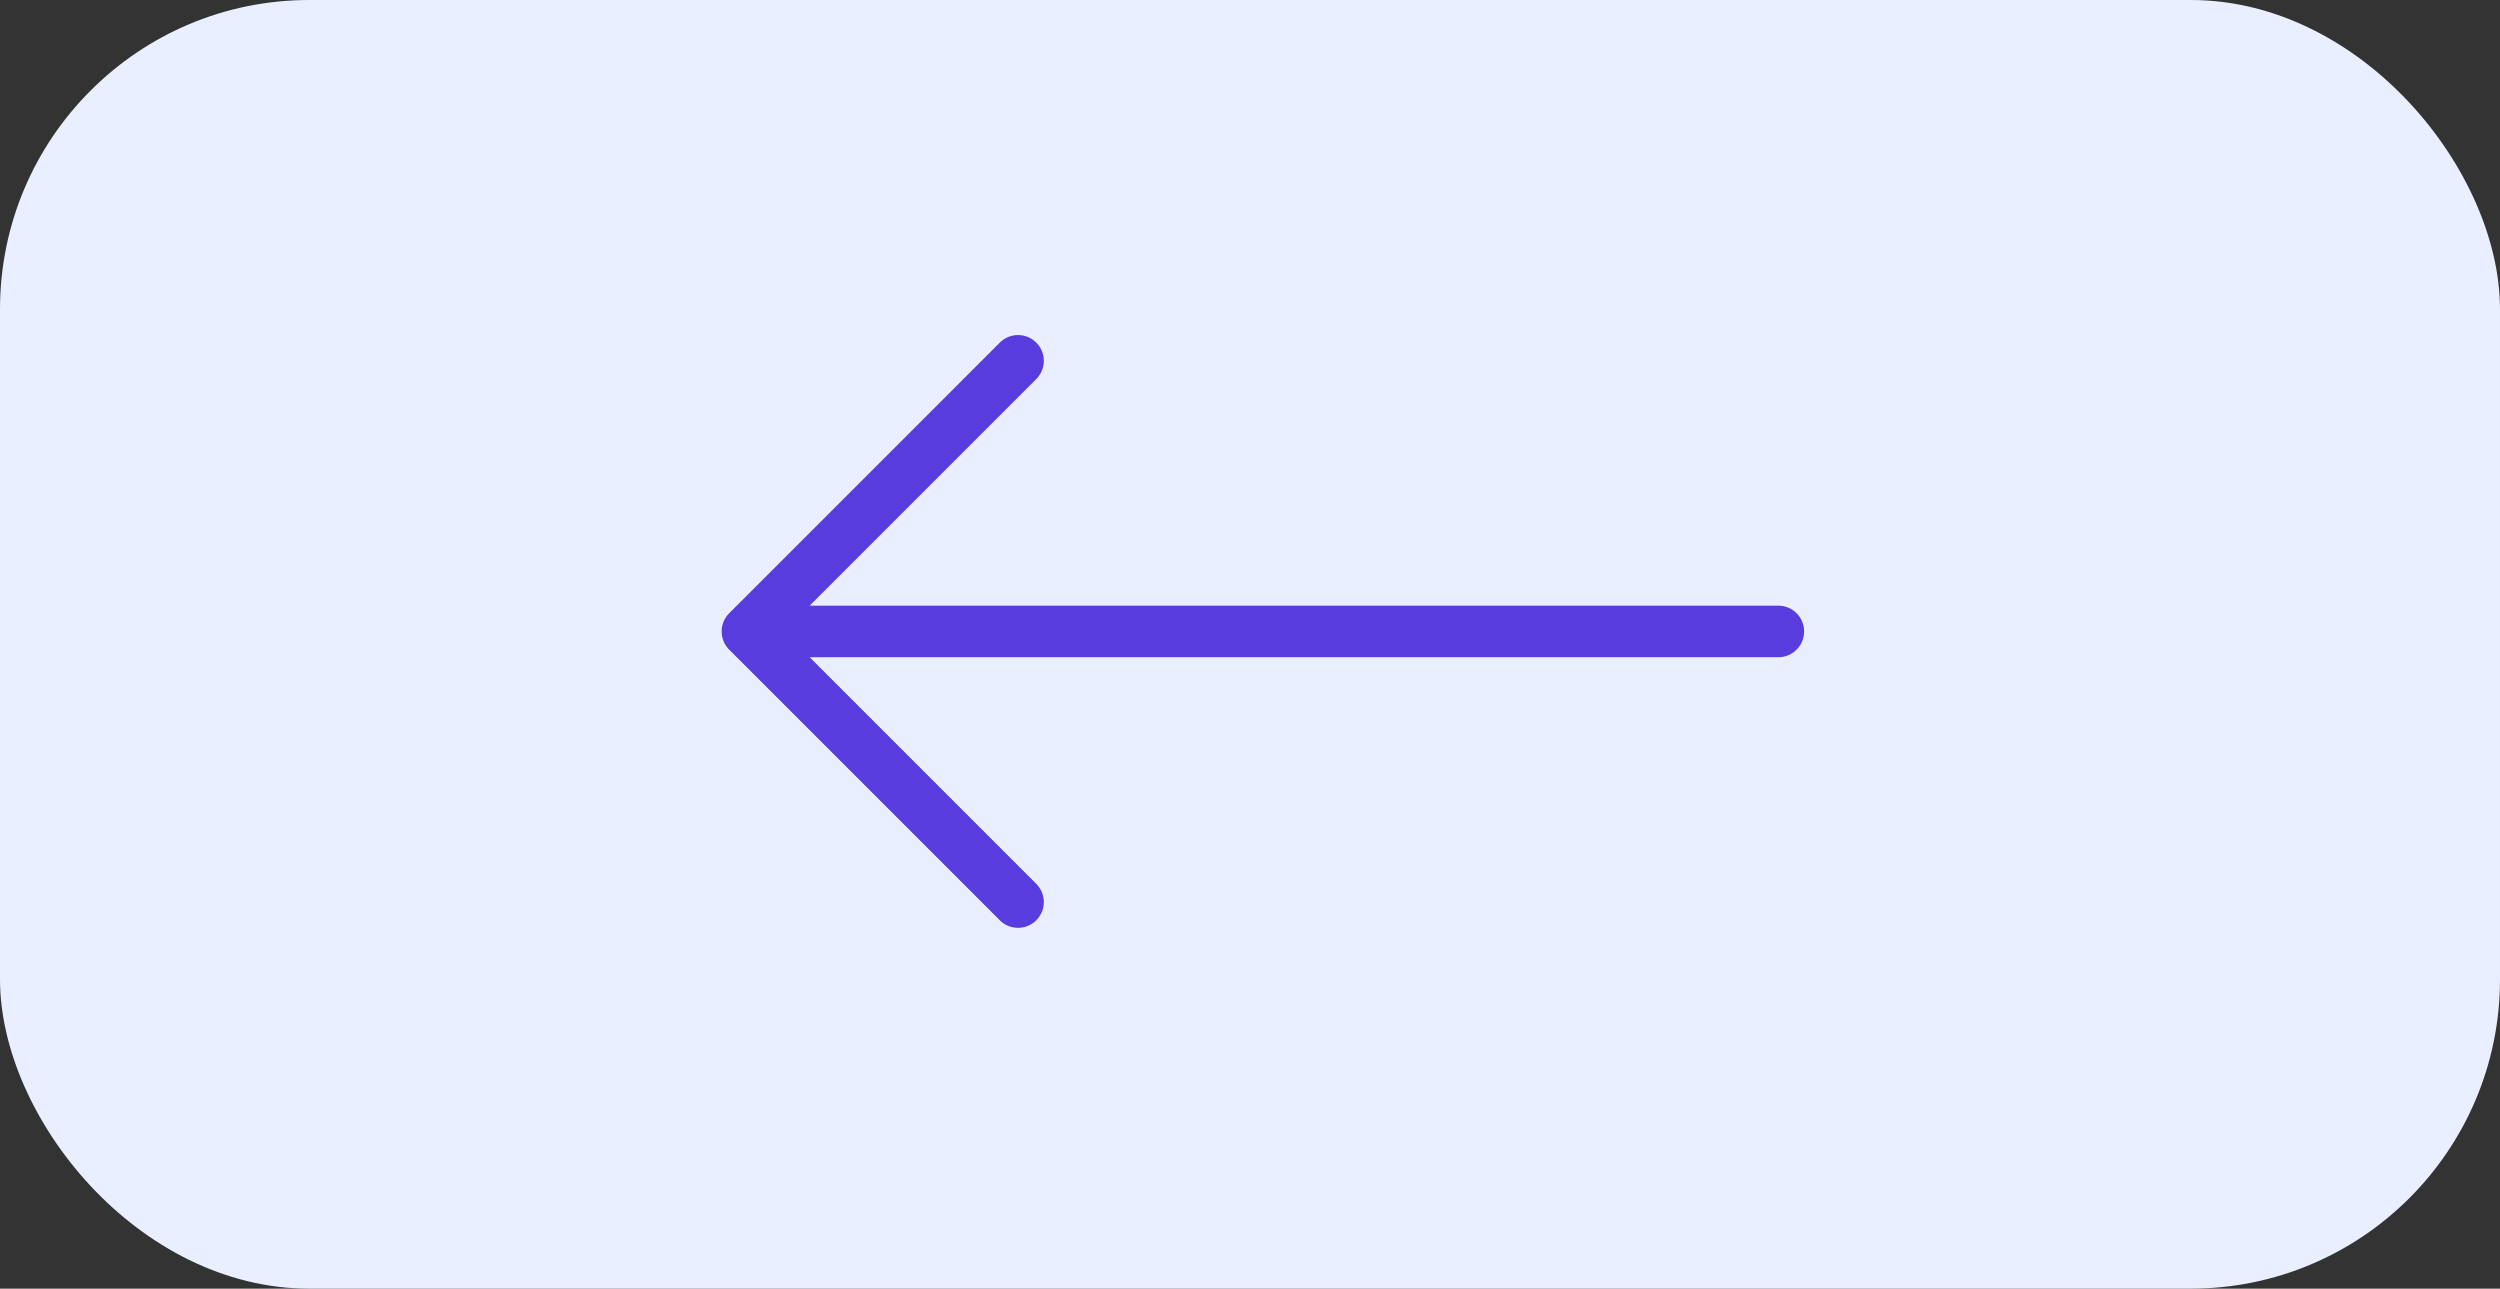 <?xml version="1.0" encoding="UTF-8"?> <svg xmlns="http://www.w3.org/2000/svg" width="97" height="50" viewBox="0 0 97 50" fill="none"><rect x="0" y="0" width="97" height="50" fill="#333333" stroke="none"/> <rect width="97" height="50" rx="12" fill="#E9EFFF"></rect> <path d="M39.5 14L29 24.5M29 24.5L39.5 35M29 24.5H69" stroke="#593CDD" stroke-width="2" stroke-linecap="round"></path> </svg> 